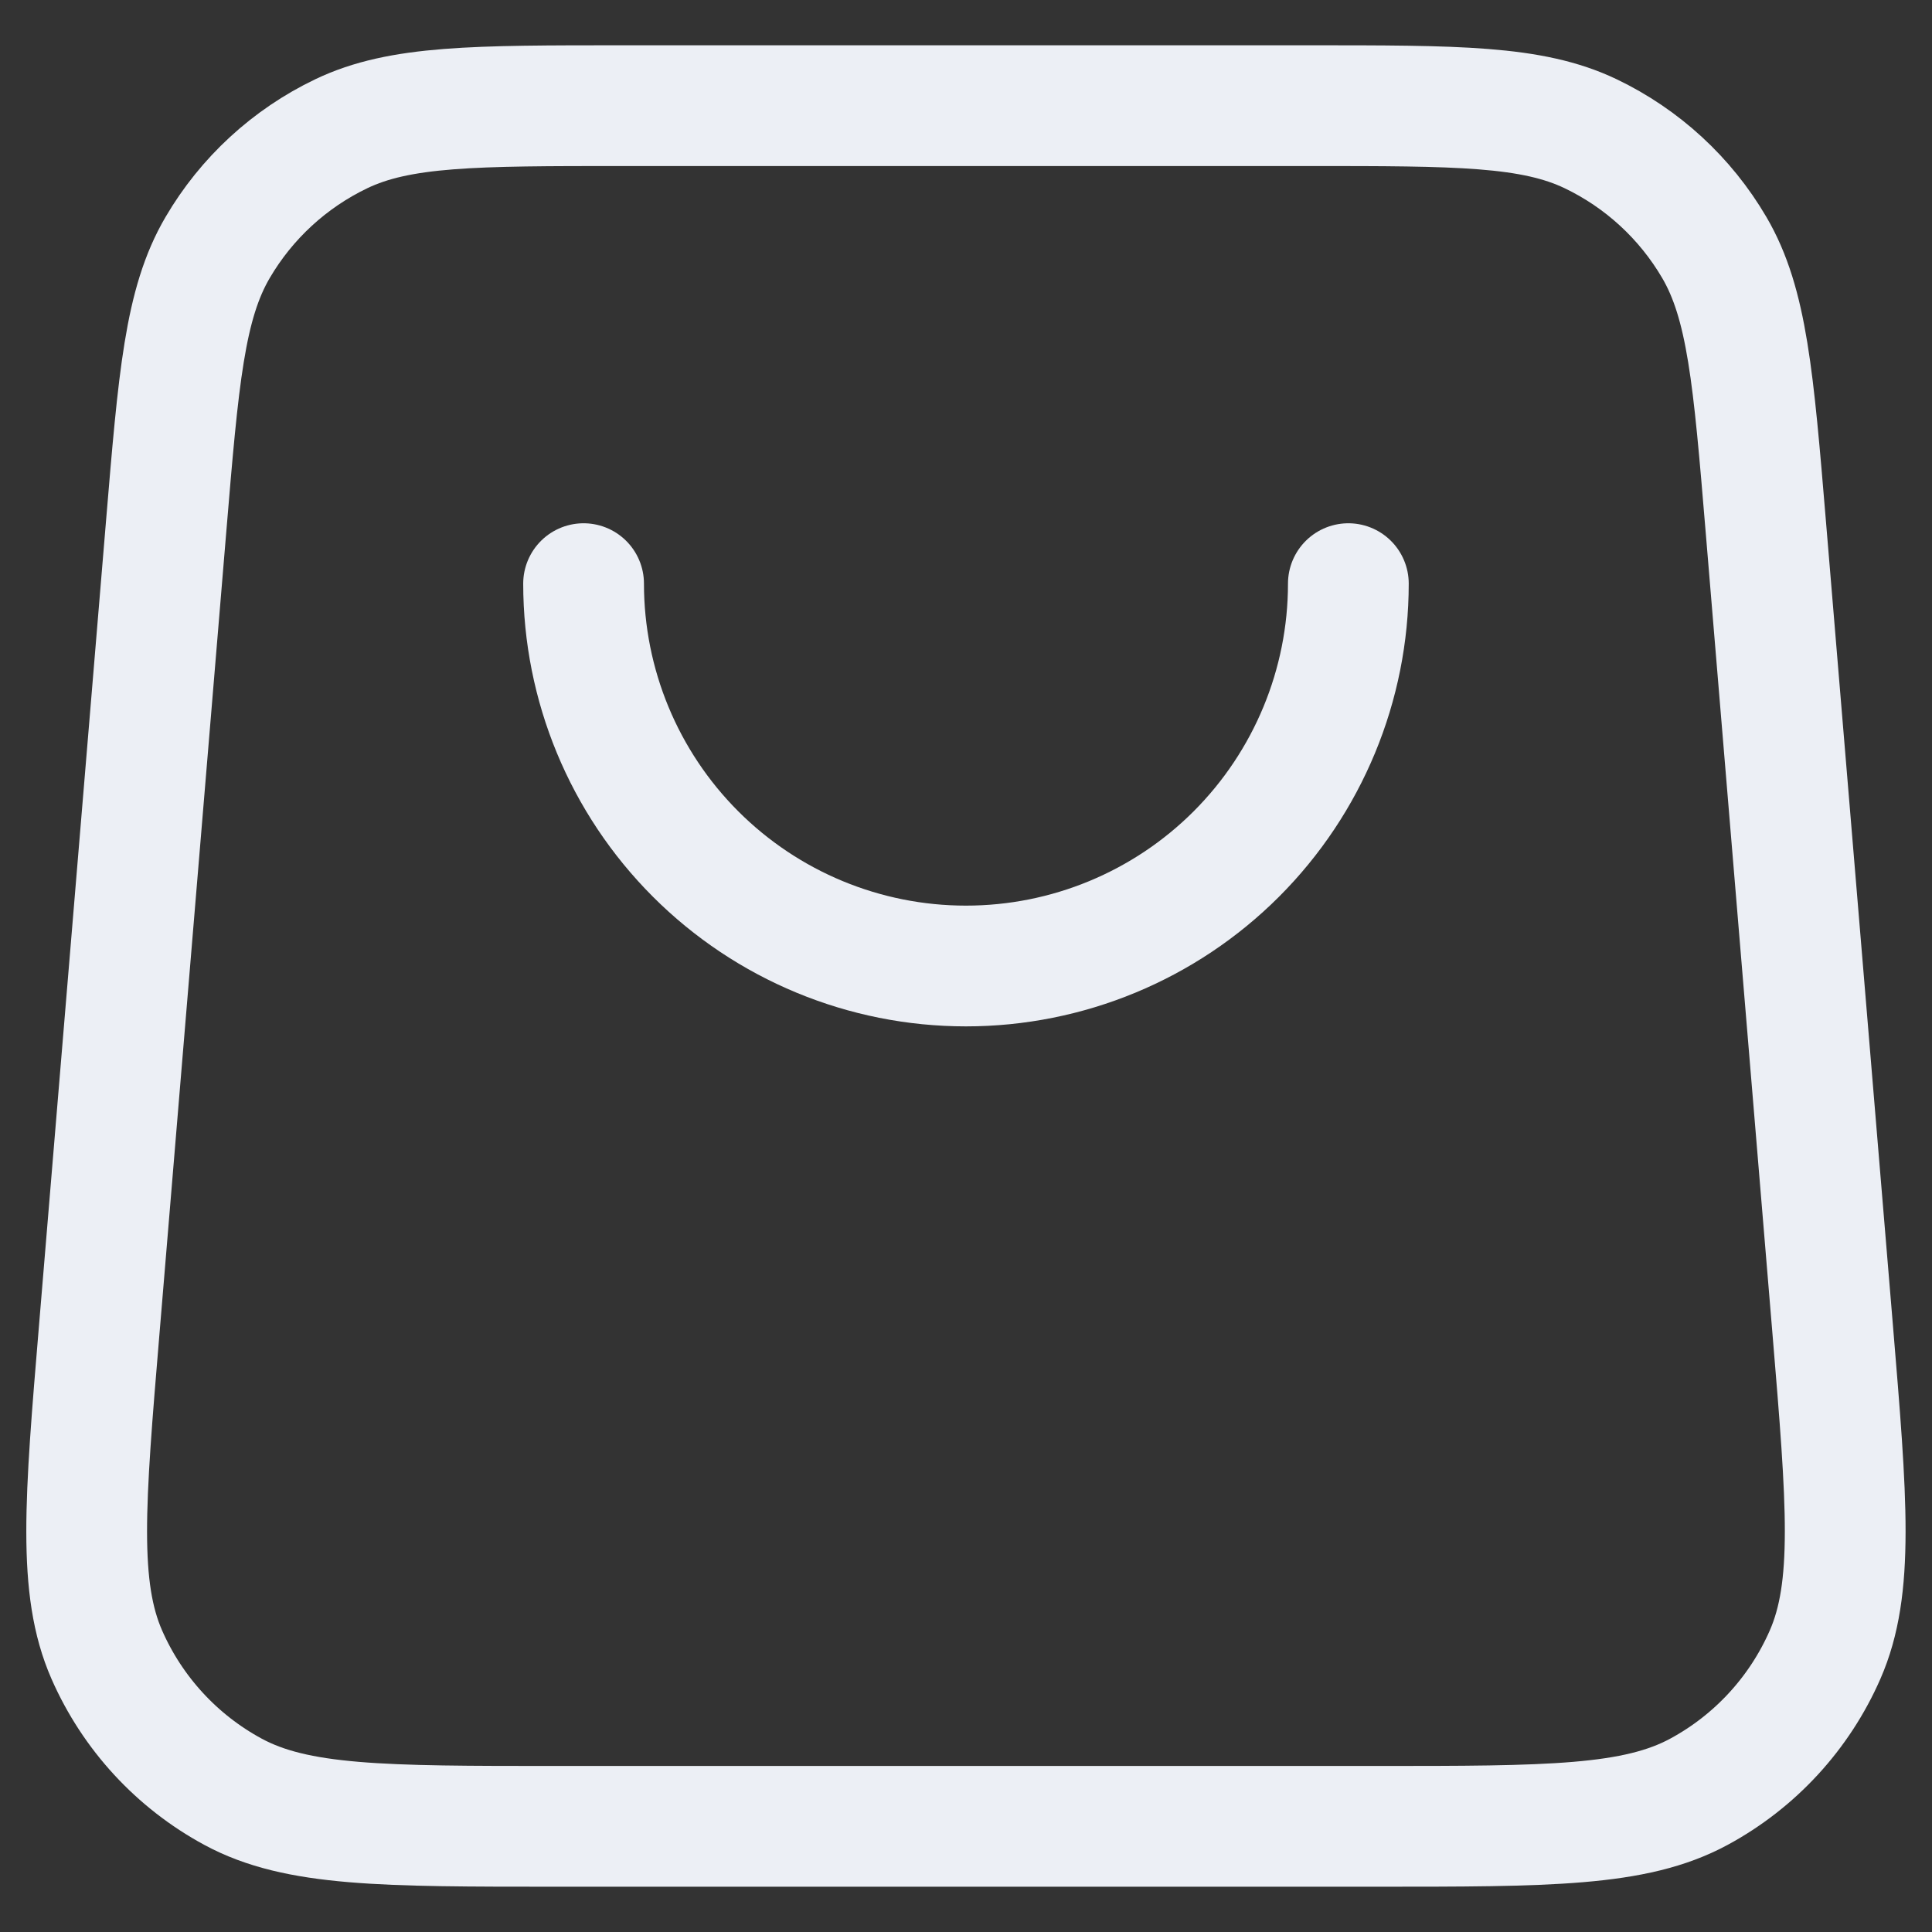 <svg width="32" height="32" viewBox="0 0 32 32" fill="none" xmlns="http://www.w3.org/2000/svg">
<rect x="0" y="0" width="32" height="32" fill="#333333" stroke="none"/>
<path d="M22.333 9.667C22.333 11.346 21.665 12.957 20.478 14.145C19.29 15.333 17.679 16 15.999 16C14.319 16 12.709 15.333 11.521 14.145C10.333 12.957 9.666 11.346 9.666 9.667M2.752 8.719L1.644 22.019C1.405 24.876 1.286 26.305 1.769 27.407C2.194 28.375 2.929 29.174 3.859 29.677C4.917 30.25 6.35 30.25 9.217 30.25H22.781C25.648 30.25 27.082 30.25 28.14 29.677C29.07 29.174 29.805 28.375 30.229 27.407C30.712 26.305 30.593 24.876 30.355 22.019L29.247 8.719C29.042 6.261 28.939 5.031 28.395 4.101C27.916 3.282 27.202 2.625 26.346 2.215C25.373 1.75 24.14 1.75 21.673 1.75H10.326C7.859 1.75 6.625 1.75 5.653 2.215C4.797 2.625 4.083 3.282 3.604 4.101C3.059 5.031 2.957 6.261 2.752 8.719Z" stroke="#ECEFF5" stroke-width="2" stroke-linecap="round" stroke-linejoin="round"/>
</svg>
